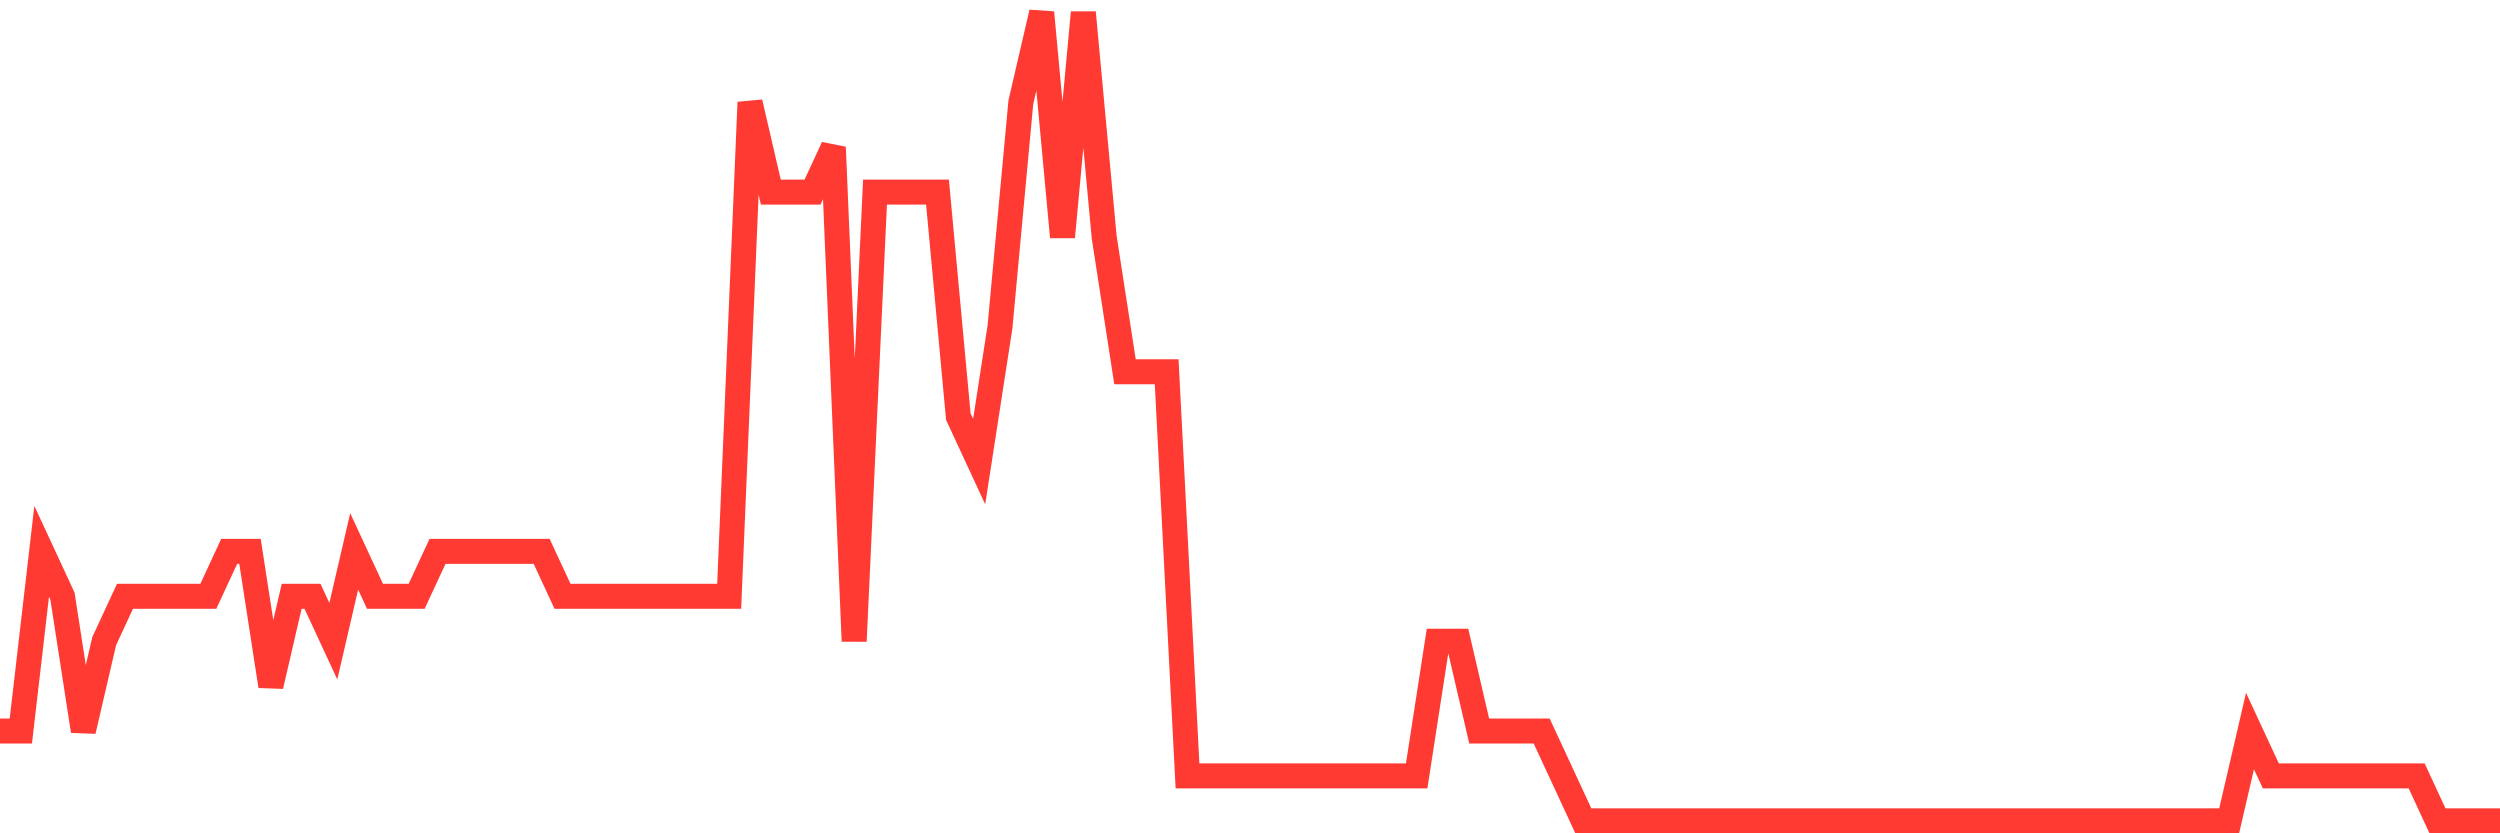 <svg
  xmlns="http://www.w3.org/2000/svg"
  xmlns:xlink="http://www.w3.org/1999/xlink"
  width="120"
  height="40"
  viewBox="0 0 120 40"
  preserveAspectRatio="none"
>
  <polyline
    points="0,35.089 1,35.089 2,26.467 3,28.622 4,35.089 5,30.778 6,28.622 7,28.622 8,28.622 9,28.622 10,28.622 11,26.467 12,26.467 13,32.933 14,28.622 15,28.622 16,30.778 17,26.467 18,28.622 19,28.622 20,28.622 21,26.467 22,26.467 23,26.467 24,26.467 25,26.467 26,26.467 27,28.622 28,28.622 29,28.622 30,28.622 31,28.622 32,28.622 33,28.622 34,28.622 35,28.622 36,4.911 37,9.222 38,9.222 39,9.222 40,7.067 41,30.778 42,9.222 43,9.222 44,9.222 45,9.222 46,20 47,22.156 48,15.689 49,4.911 50,0.6 51,11.378 52,0.6 53,11.378 54,17.844 55,17.844 56,17.844 57,37.244 58,37.244 59,37.244 60,37.244 61,37.244 62,37.244 63,37.244 64,37.244 65,37.244 66,37.244 67,37.244 68,37.244 69,30.778 70,30.778 71,35.089 72,35.089 73,35.089 74,35.089 75,37.244 76,39.4 77,39.4 78,39.4 79,39.4 80,39.4 81,39.4 82,39.4 83,39.4 84,39.4 85,39.4 86,39.4 87,39.4 88,39.4 89,39.4 90,39.4 91,39.4 92,39.4 93,39.4 94,39.4 95,39.4 96,39.4 97,39.4 98,39.4 99,39.4 100,39.4 101,39.4 102,39.4 103,39.4 104,39.4 105,39.4 106,39.4 107,39.4 108,35.089 109,37.244 110,37.244 111,37.244 112,37.244 113,37.244 114,37.244 115,37.244 116,37.244 117,39.4 118,39.4 119,39.4 120,39.4"
    fill="none"
    stroke="#ff3a33"
    stroke-width="1.2"
  >
  </polyline>
</svg>